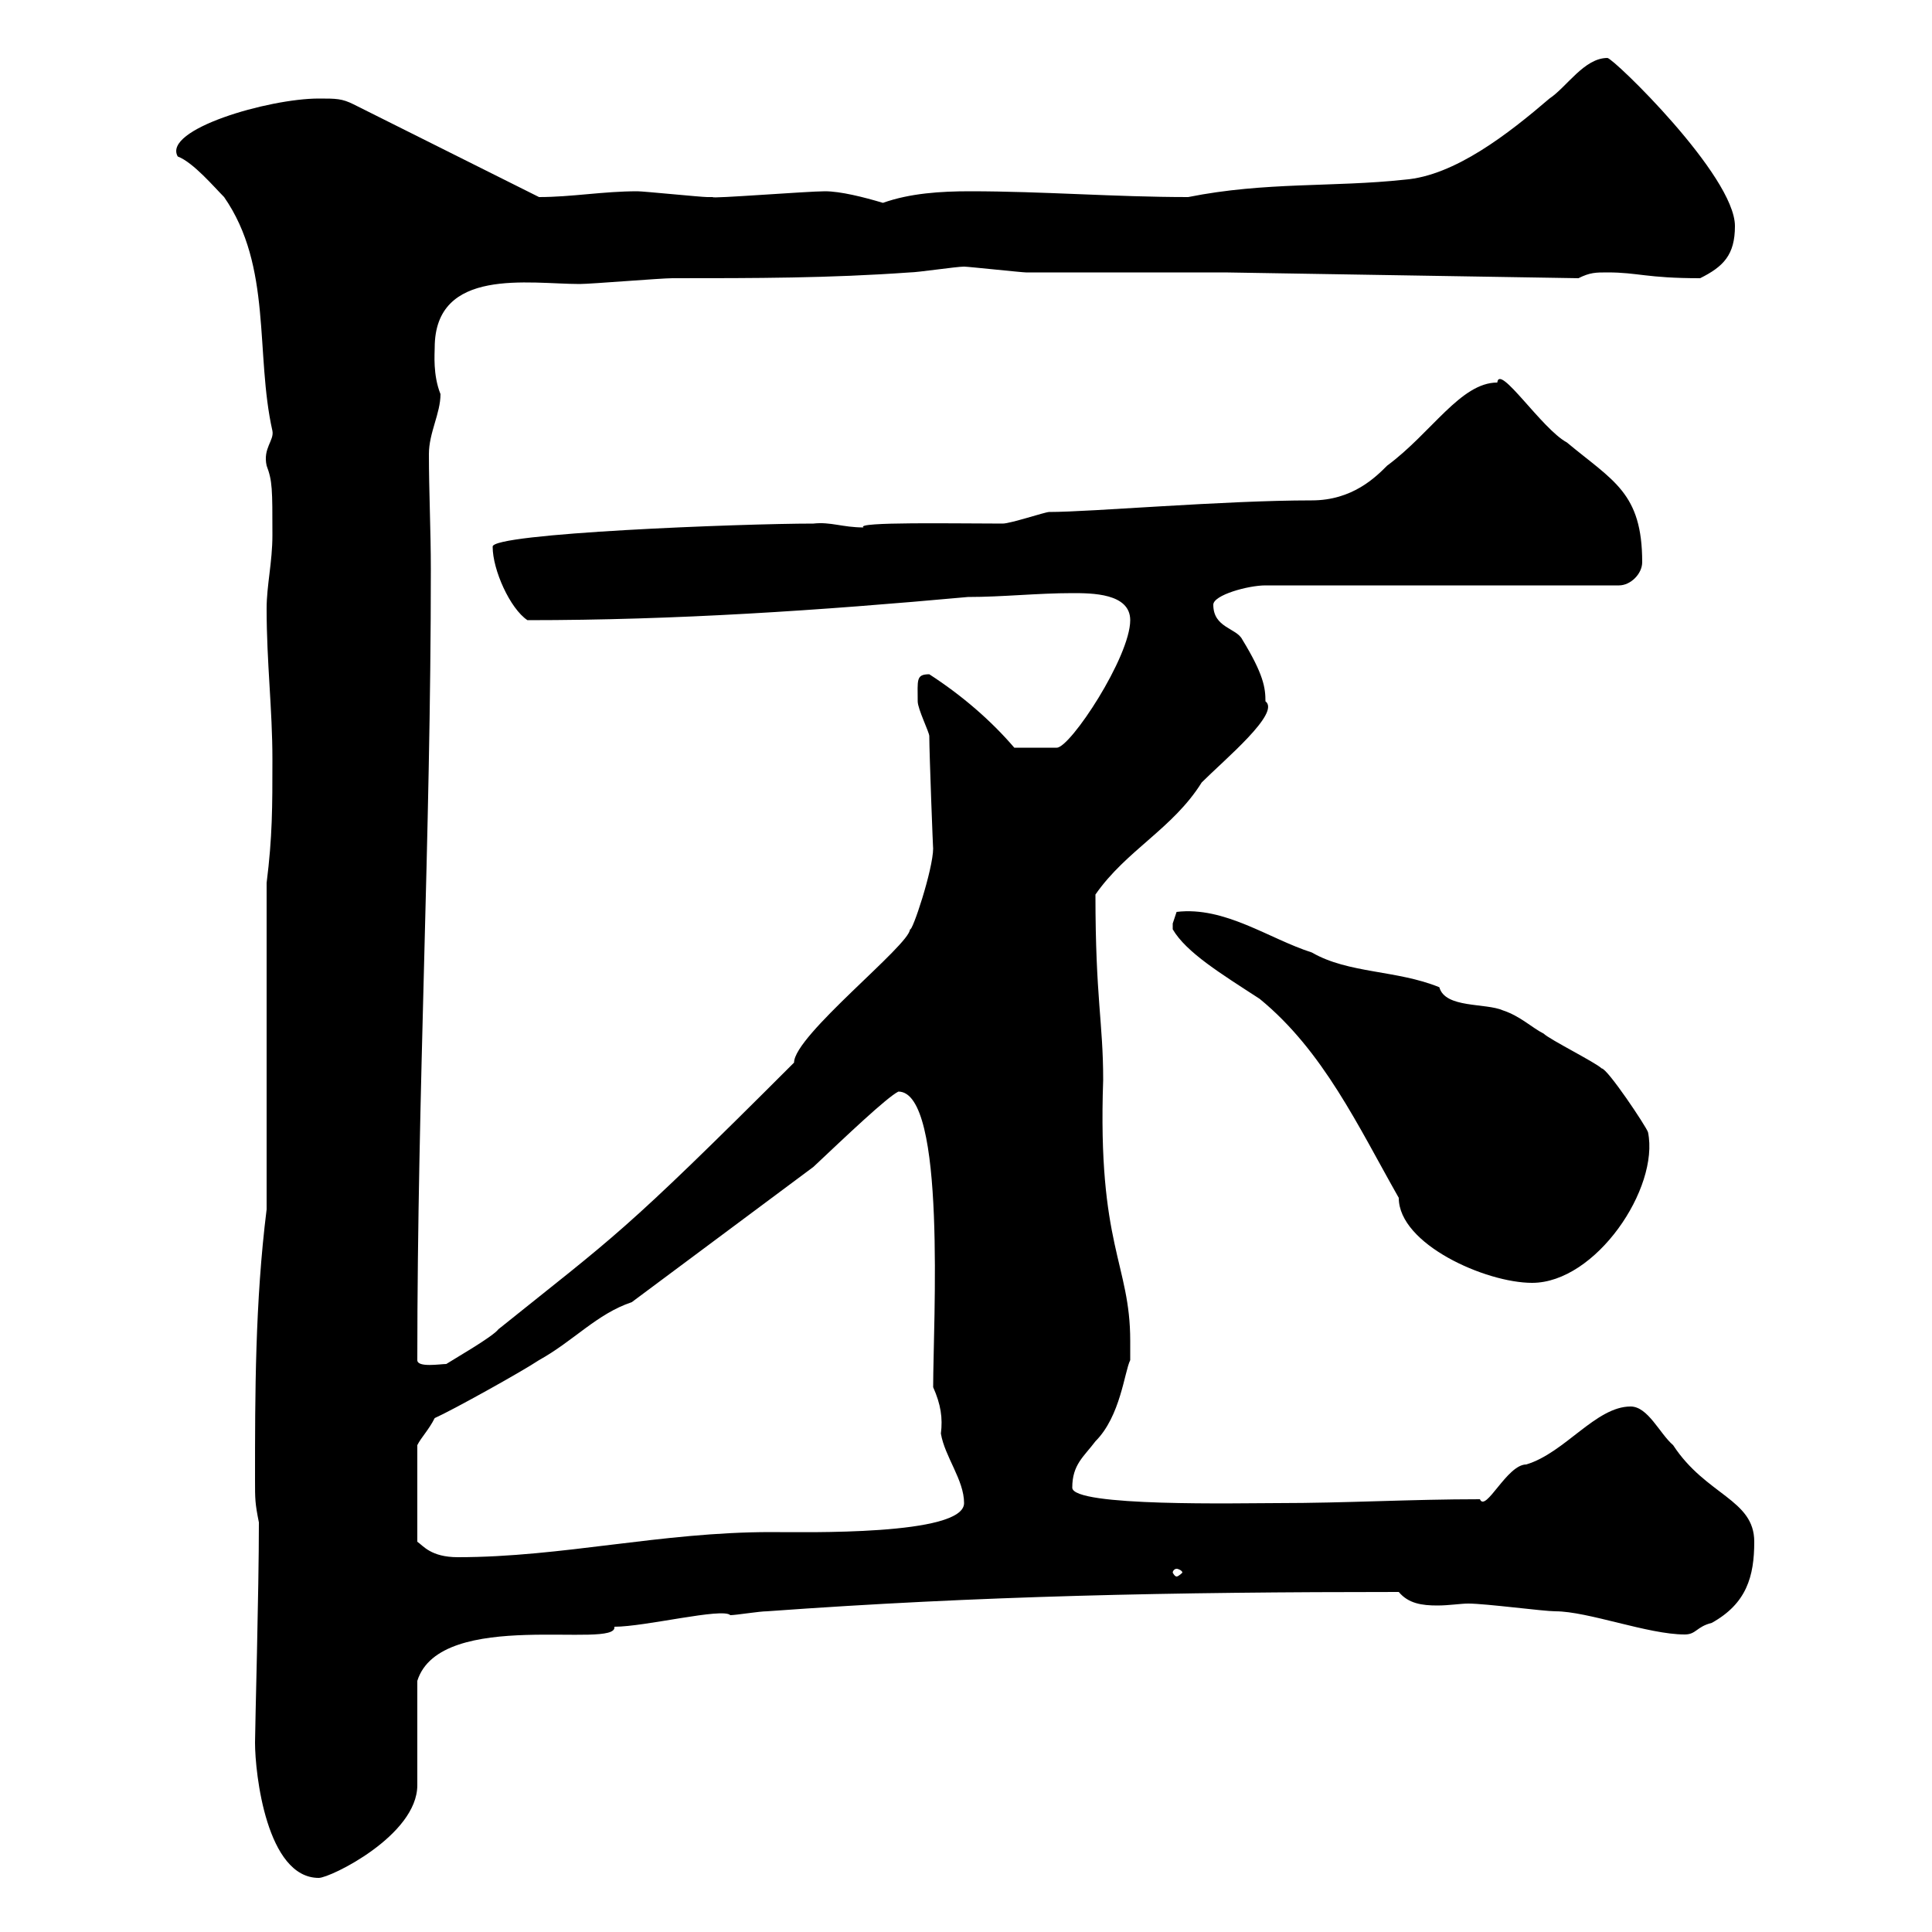 <svg xmlns="http://www.w3.org/2000/svg" xmlns:xlink="http://www.w3.org/1999/xlink" width="300" height="300"><path d="M39.60 270.60C39.60 275.40 41.40 291.60 49.50 291.60C51.30 291.60 64.80 285 64.80 277.20C64.80 274.20 64.80 263.40 64.80 261C68.40 249.60 96 256.20 95.40 252.60C100.20 252.60 112.20 249.60 113.40 250.80C114.30 250.80 117.90 250.20 119.10 250.20C152.10 247.80 182.10 247.20 217.20 247.20C218.70 249 220.80 249.30 223.20 249.30C225 249.30 226.80 249 228 249C230.70 249 239.70 250.20 241.50 250.20C246.60 250.20 255.90 253.80 261.60 253.80C263.40 253.80 263.40 252.60 265.80 252C271.20 249 272.40 244.80 272.40 239.40C272.40 232.80 264.90 232.20 259.80 224.40C257.70 222.60 255.90 218.40 253.20 218.40C247.80 218.40 243 225.60 237 227.40C234 227.40 230.70 234.90 229.80 232.80C219 232.80 209.10 233.40 198.30 233.40C192.60 233.40 166.50 234 166.50 231C166.50 227.40 168.30 226.20 170.10 223.80C174 219.90 174.60 213 175.50 211.20C175.50 210.60 175.50 209.40 175.50 208.20C175.50 196.20 170.40 193.50 171.30 167.70C171.30 158.70 170.10 155.10 170.10 138.90C174.90 132 182.10 128.70 186.60 121.50C190.20 117.90 198.90 110.70 196.50 108.90C196.50 106.80 196.20 104.70 192.90 99.30C192 97.50 188.40 97.50 188.40 93.90C188.40 92.40 193.80 90.90 196.50 90.90L251.40 90.90C253.20 90.90 255 89.10 255 87.30C255 76.50 250.50 74.70 243.30 68.70C239.40 66.60 232.80 56.40 232.50 59.40C226.80 59.40 222.30 67.20 215.40 72.30C213.60 74.10 210 77.70 203.70 77.70C189.90 77.70 169.50 79.50 162.90 79.50C162.30 79.50 156.90 81.30 155.70 81.30C148.50 81.30 132.60 81 134.10 81.90C130.80 81.90 129 81 126.30 81.30C115.20 81.30 76.20 82.80 76.50 84.90C76.50 88.50 79.20 94.50 81.90 96.30C105 96.30 127.20 94.80 150.30 92.70C155.70 92.70 161.10 92.10 166.50 92.10C169.50 92.10 175.50 92.10 175.50 96.30C175.50 102 166.20 116.10 164.10 116.10L157.50 116.10C153.90 111.90 149.40 108 144.30 104.70C142.20 104.70 142.50 105.60 142.50 108.90C142.50 110.10 144.30 113.70 144.30 114.30C144.30 117 144.90 132.60 144.90 131.70C144.90 135 141.60 144.90 141.30 144.30C141.30 146.70 123.30 160.80 123.30 165C96.30 192 95.70 191.70 77.40 206.40C76.50 207.60 70.20 211.20 69.30 211.80C68.40 211.80 64.80 212.40 64.80 211.20C64.80 169.50 66.90 129.90 66.90 88.50C66.90 82.20 66.60 76.50 66.60 70.50C66.60 67.20 68.40 64.20 68.40 61.20C67.20 58.20 67.50 54.90 67.50 54C67.50 41.40 82.20 44.10 90 44.10C91.80 44.10 102.60 43.20 104.40 43.20C117.30 43.20 128.70 43.20 141.30 42.30C142.50 42.30 148.50 41.40 149.70 41.40C150.30 41.40 158.70 42.30 159.30 42.30C164.10 42.30 184.50 42.30 190.20 42.30L245.10 43.20C246.90 42.30 247.80 42.30 249.60 42.30C254.40 42.30 255.60 43.20 264 43.20C267.60 41.40 269.40 39.60 269.40 35.10C269.40 27.30 250.50 9 249.60 9C246 9 243.30 13.50 240.60 15.30C234.30 20.70 225.90 27.30 218.10 27.90C207 29.10 196.50 28.20 184.50 30.60C173.10 30.60 162 29.70 150.60 29.70C146.10 29.70 141.30 30 137.10 31.50C134.10 30.60 130.50 29.70 128.10 29.70C125.40 29.70 110.10 30.90 110.70 30.60C110.70 30.60 109.80 30.60 109.80 30.60C108.90 30.60 99.90 29.70 99 29.70C93.60 29.70 88.80 30.60 83.70 30.60L54.90 16.20C53.10 15.30 52.20 15.30 49.50 15.30C41.70 15.30 25.20 20.10 27.60 24.30C30 25.20 33.30 29.10 34.80 30.60C42.30 41.40 39.60 54.90 42.30 66.90C42.60 68.40 40.80 69.60 41.40 72.30C42.30 74.70 42.30 75.90 42.30 83.10C42.30 87.30 41.40 90.90 41.40 94.50C41.40 102.90 42.30 110.10 42.30 117.90C42.30 125.40 42.30 129.90 41.40 137.10L41.40 187.80C39.60 202.20 39.60 216.60 39.60 229.80C39.60 232.80 39.60 233.40 40.20 236.40C40.20 247.20 39.60 268.20 39.60 270.60ZM182.70 243.60C183 243.60 183.60 243.90 183.60 244.20C183.60 244.20 183 244.80 182.70 244.80C182.40 244.80 182.10 244.20 182.10 244.20C182.10 243.90 182.40 243.60 182.70 243.60ZM67.50 220.20C70.20 219 81 213 83.70 211.20C89.10 208.20 92.70 204 98.10 202.20L126.30 181.20C131.40 176.40 137.70 170.40 139.50 169.50C147 169.50 144.90 205.50 144.90 215.40C146.10 218.10 146.40 220.20 146.10 222.60C146.70 226.20 149.70 229.80 149.70 233.40C149.70 238.50 124.80 237.90 119.70 237.90C102.60 237.90 87.30 241.80 71.10 241.80C66.90 241.80 65.70 240 64.80 239.40L64.80 224.40C65.40 223.20 66.60 222 67.50 220.20ZM182.10 144.30C184.20 147.90 189.60 151.20 195.60 155.10C205.50 163.20 210.90 174.90 217.20 186C217.20 193.20 230.70 199.20 237.90 199.20C247.80 199.20 257.70 184.50 255.90 175.80C255.60 174.90 249.60 165.90 248.70 165.90C247.80 165 240.60 161.40 239.70 160.50C237.90 159.60 236.10 157.80 233.40 156.90C230.70 155.70 224.40 156.60 223.50 153.30C216.90 150.60 209.40 151.20 203.70 147.90C197.10 145.80 190.20 140.70 182.70 141.60C182.70 141.60 182.10 143.40 182.10 143.40C182.10 144.30 182.10 144.30 182.10 144.30Z"/></svg>